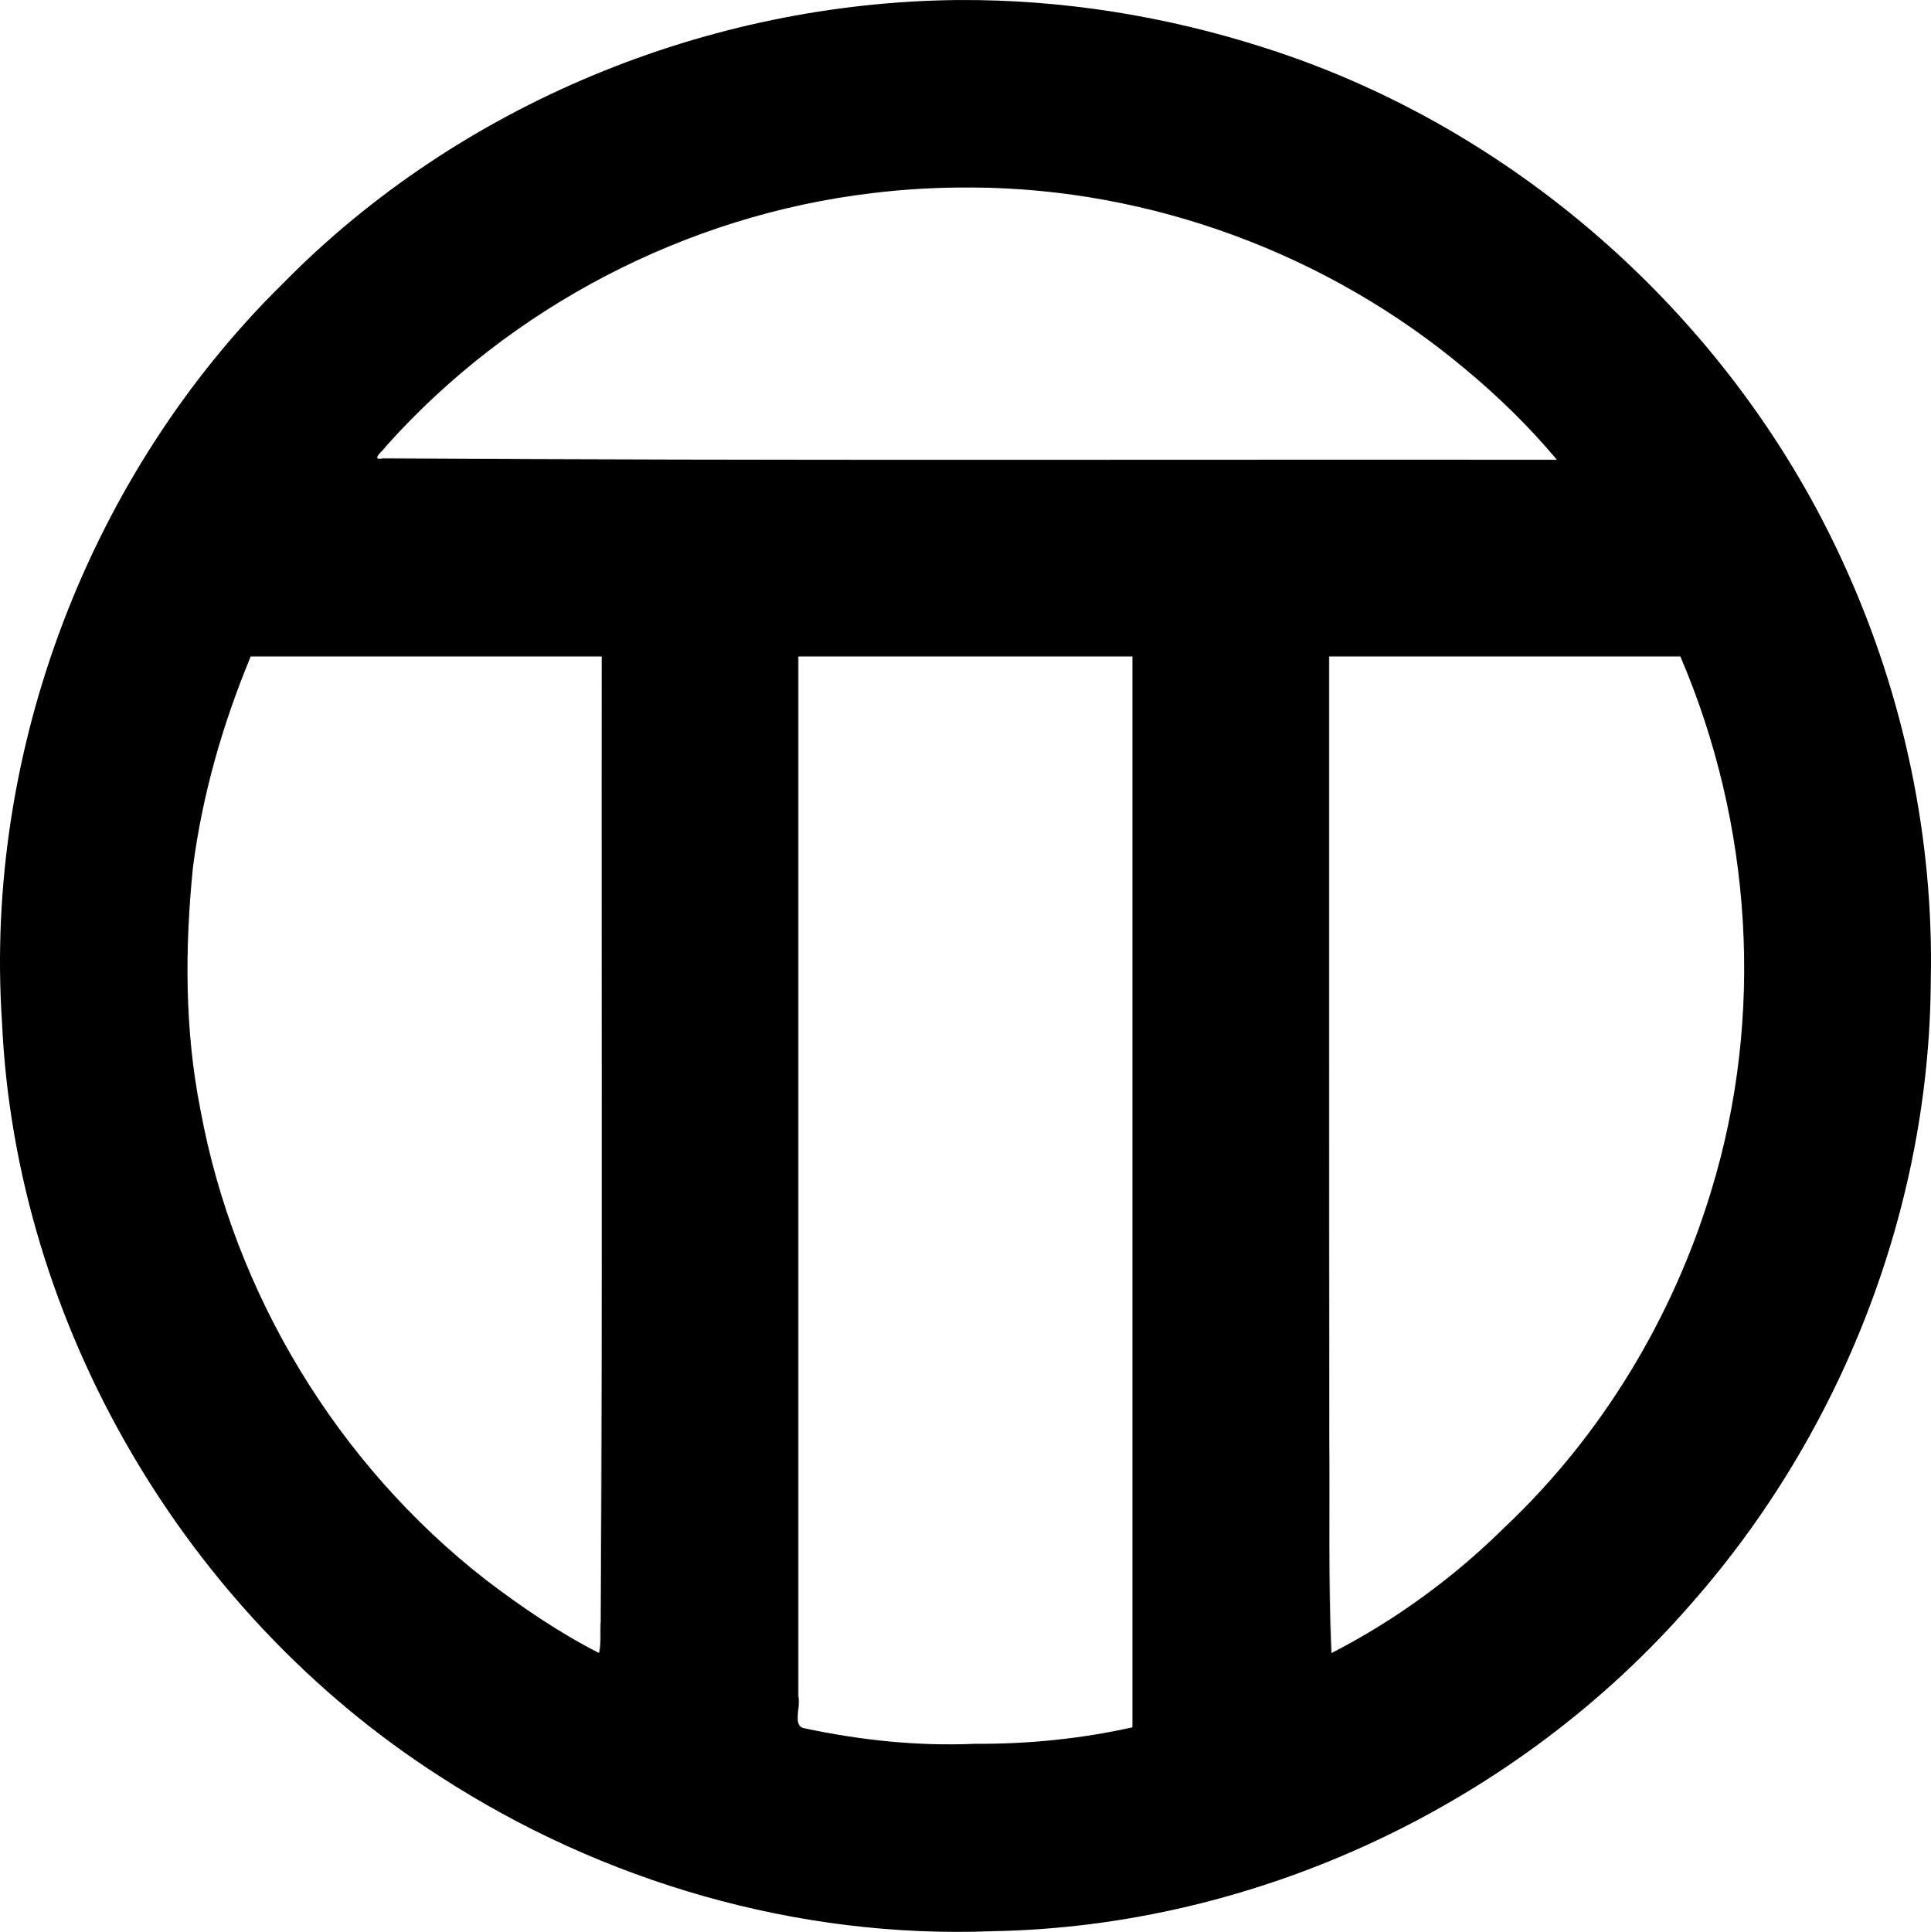 <svg xmlns="http://www.w3.org/2000/svg" xml:space="preserve" id="svg16" version="1.1" height="88.725" width="88.695" viewBox="0 0 88.695 88.725"><desc id="desc1">TT.dxf - scale = 1.000000, origin = (0.000000, 0.000000), method = manual</desc><defs id="defs4"><marker style="overflow:visible" refY="0" refX="0" orient="auto" id="DistanceX"><path id="path1" style="stroke:#000000;stroke-width:0.5" d="M 3,-3 -3,3 M 0,-5 V 5"></path></marker><pattern y="0" x="0" height="8" width="8" patternUnits="userSpaceOnUse" id="Hatch"><path id="path2" stroke-width="0.25" stroke="#000000" d="M8 4 l-4,4"></path><path id="path3" stroke-width="0.25" stroke="#000000" d="M6 2 l-4,4"></path><path id="path4" stroke-width="0.25" stroke="#000000" d="M4 0 l-4,4"></path></pattern><symbol id="*MODEL_SPACE"></symbol><symbol id="*PAPER_SPACE"></symbol><marker style="overflow:visible" refY="0" refX="0" orient="auto" id="DistanceX-6"><path id="path1-6" style="stroke:#000000;stroke-width:0.5" d="M 3,-3 -3,3 M 0,-5 V 5"></path></marker><pattern y="0" x="0" height="8" width="8" patternUnits="userSpaceOnUse" id="Hatch-3"><path id="path2-0" stroke-width="0.25" stroke="#000000" d="M8 4 l-4,4"></path><path id="path3-8" stroke-width="0.25" stroke="#000000" d="M6 2 l-4,4"></path><path id="path4-7" stroke-width="0.25" stroke="#000000" d="M4 0 l-4,4"></path></pattern><symbol id="*MODEL_SPACE-4"></symbol><symbol id="*PAPER_SPACE-4"></symbol></defs><g transform="translate(-380.053,-373.36)" id="g16"><path id="path23" d="m 424.081,373.361 c -11.489,0.101 -22.924,4.78 -31.003,12.987 -8.926,8.767 -13.768,21.5 -12.932,33.982 0.635,13.872 8.43,27.13 20.101,34.609 7.482,4.855 16.449,7.464 25.379,7.115 12.199,-0.211 24.16,-5.867 32.144,-15.08 6.882,-7.824 10.911,-18.136 10.968,-28.571 0.143,-6.535 -1.24,-13.077 -3.942,-19.025 -5.044,-11.18 -14.935,-20.085 -26.632,-23.816 -4.537,-1.462 -9.313,-2.231 -14.082,-2.201 z m 0.604,8.609 c 8.237,0.034 16.398,3.065 22.699,8.363 1.51,1.256 2.92,2.635 4.182,4.142 -17.978,-0.018 -35.956,0.046 -53.933,-0.064 -0.607,0.12 0.037,-0.374 0.149,-0.557 5.716,-6.4 13.799,-10.612 22.321,-11.624 1.52,-0.186 3.051,-0.271 4.582,-0.259 z m -25.056,21.537 c 2.687,0 5.374,0 8.061,0 -0.019,14.773 0.044,29.547 -0.048,44.319 -0.033,0.473 0.032,1.016 -0.076,1.453 -1.838,-0.94 -3.564,-2.114 -5.205,-3.366 -6.793,-5.294 -11.545,-13.115 -13.103,-21.586 -0.727,-3.66 -0.718,-7.43 -0.344,-11.13 0.43,-3.335 1.367,-6.588 2.654,-9.69 2.687,0 5.374,0 8.061,0 z m 24.767,0 c 2.558,0 5.116,0 7.673,0 0,16.395 0,32.79 0,49.185 -2.383,0.532 -4.818,0.771 -7.258,0.757 -2.632,0.114 -5.262,-0.169 -7.835,-0.719 -0.531,-0.117 -0.129,-1.002 -0.254,-1.453 0,-15.923 0,-31.847 0,-47.77 2.558,0 5.116,0 7.673,0 z m 24.773,0 c 2.689,0 5.378,0 8.067,0 3.292,7.678 3.876,16.509 1.428,24.513 -1.771,5.864 -5.043,11.285 -9.506,15.492 -2.335,2.31 -5.03,4.272 -7.946,5.77 -0.152,-3.349 -0.069,-6.712 -0.103,-10.066 -0.012,-11.903 -0.004,-23.805 -0.007,-35.708 2.689,0 5.378,0 8.067,0 z" style="fill:#000000;stroke-width:0.088"></path></g></svg>

